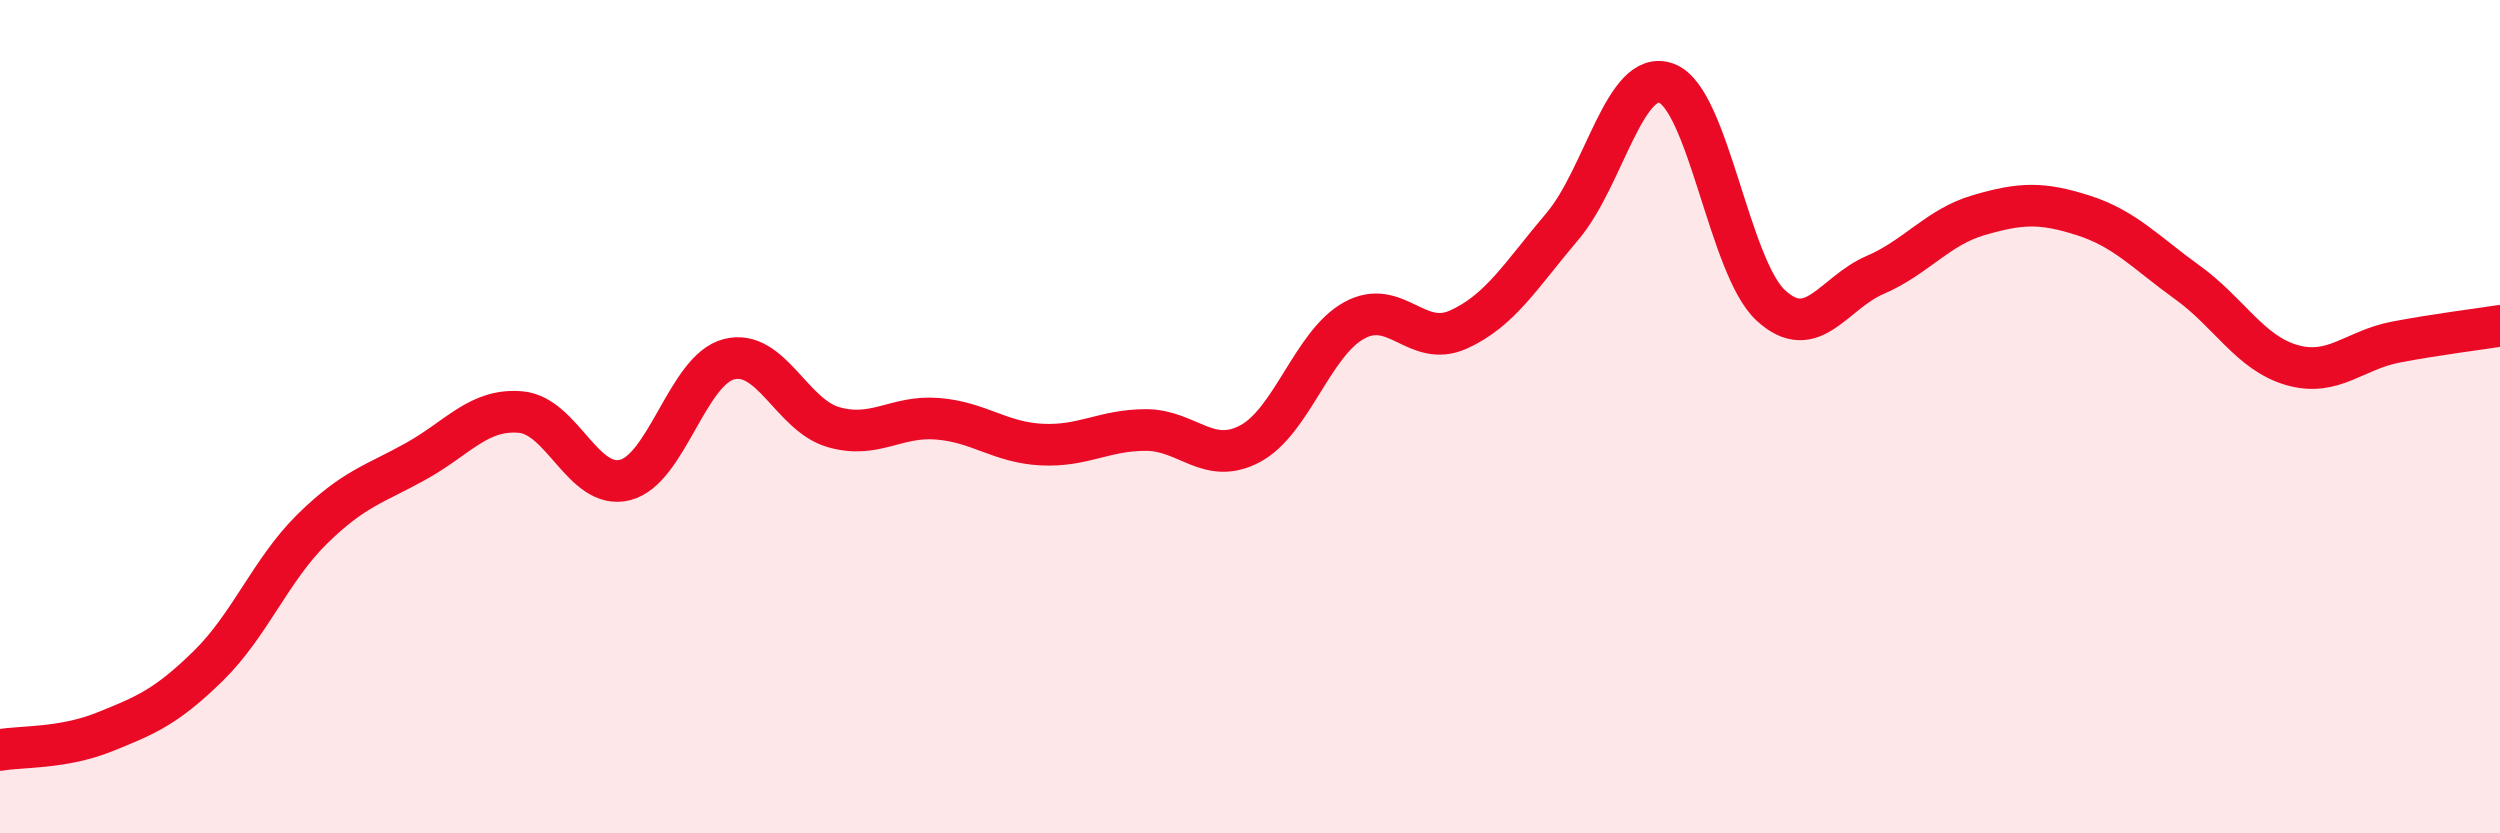 
    <svg width="60" height="20" viewBox="0 0 60 20" xmlns="http://www.w3.org/2000/svg">
      <path
        d="M 0,18 C 0.5,17.91 1.5,17.97 2.5,17.57 C 3.5,17.17 4,16.96 5,15.98 C 6,15 6.5,13.67 7.5,12.69 C 8.5,11.71 9,11.62 10,11.06 C 11,10.5 11.5,9.8 12.5,9.89 C 13.5,9.98 14,11.77 15,11.52 C 16,11.27 16.5,8.87 17.5,8.62 C 18.5,8.37 19,9.96 20,10.25 C 21,10.54 21.5,9.97 22.5,10.05 C 23.5,10.13 24,10.62 25,10.67 C 26,10.72 26.5,10.32 27.5,10.32 C 28.5,10.32 29,11.18 30,10.65 C 31,10.12 31.5,8.24 32.5,7.69 C 33.5,7.14 34,8.36 35,7.91 C 36,7.46 36.5,6.61 37.5,5.43 C 38.5,4.25 39,1.62 40,2 C 41,2.38 41.5,6.41 42.5,7.33 C 43.5,8.25 44,7.03 45,6.6 C 46,6.17 46.5,5.45 47.5,5.16 C 48.5,4.87 49,4.85 50,5.17 C 51,5.49 51.5,6.06 52.5,6.78 C 53.5,7.5 54,8.47 55,8.76 C 56,9.05 56.5,8.4 57.5,8.21 C 58.5,8.02 59.5,7.9 60,7.82L60 20L0 20Z"
        fill="#EB0A25"
        opacity="0.1"
        stroke-linecap="round"
        stroke-linejoin="round"
      />
      <path
        d="M 0,18 C 0.5,17.91 1.5,17.97 2.5,17.57 C 3.5,17.17 4,16.96 5,15.98 C 6,15 6.5,13.67 7.5,12.69 C 8.5,11.71 9,11.62 10,11.06 C 11,10.5 11.5,9.8 12.5,9.89 C 13.5,9.98 14,11.77 15,11.52 C 16,11.27 16.5,8.87 17.5,8.62 C 18.5,8.37 19,9.96 20,10.25 C 21,10.54 21.5,9.97 22.5,10.05 C 23.5,10.13 24,10.62 25,10.67 C 26,10.72 26.5,10.32 27.5,10.32 C 28.5,10.32 29,11.18 30,10.65 C 31,10.12 31.5,8.24 32.5,7.69 C 33.5,7.14 34,8.36 35,7.91 C 36,7.46 36.5,6.61 37.5,5.43 C 38.5,4.25 39,1.62 40,2 C 41,2.38 41.5,6.41 42.5,7.33 C 43.5,8.25 44,7.03 45,6.6 C 46,6.17 46.5,5.45 47.5,5.16 C 48.5,4.87 49,4.85 50,5.17 C 51,5.49 51.5,6.06 52.5,6.78 C 53.5,7.5 54,8.47 55,8.76 C 56,9.05 56.5,8.4 57.5,8.21 C 58.5,8.02 59.5,7.9 60,7.82"
        stroke="#EB0A25"
        stroke-width="1"
        fill="none"
        stroke-linecap="round"
        stroke-linejoin="round"
      />
    </svg>
  